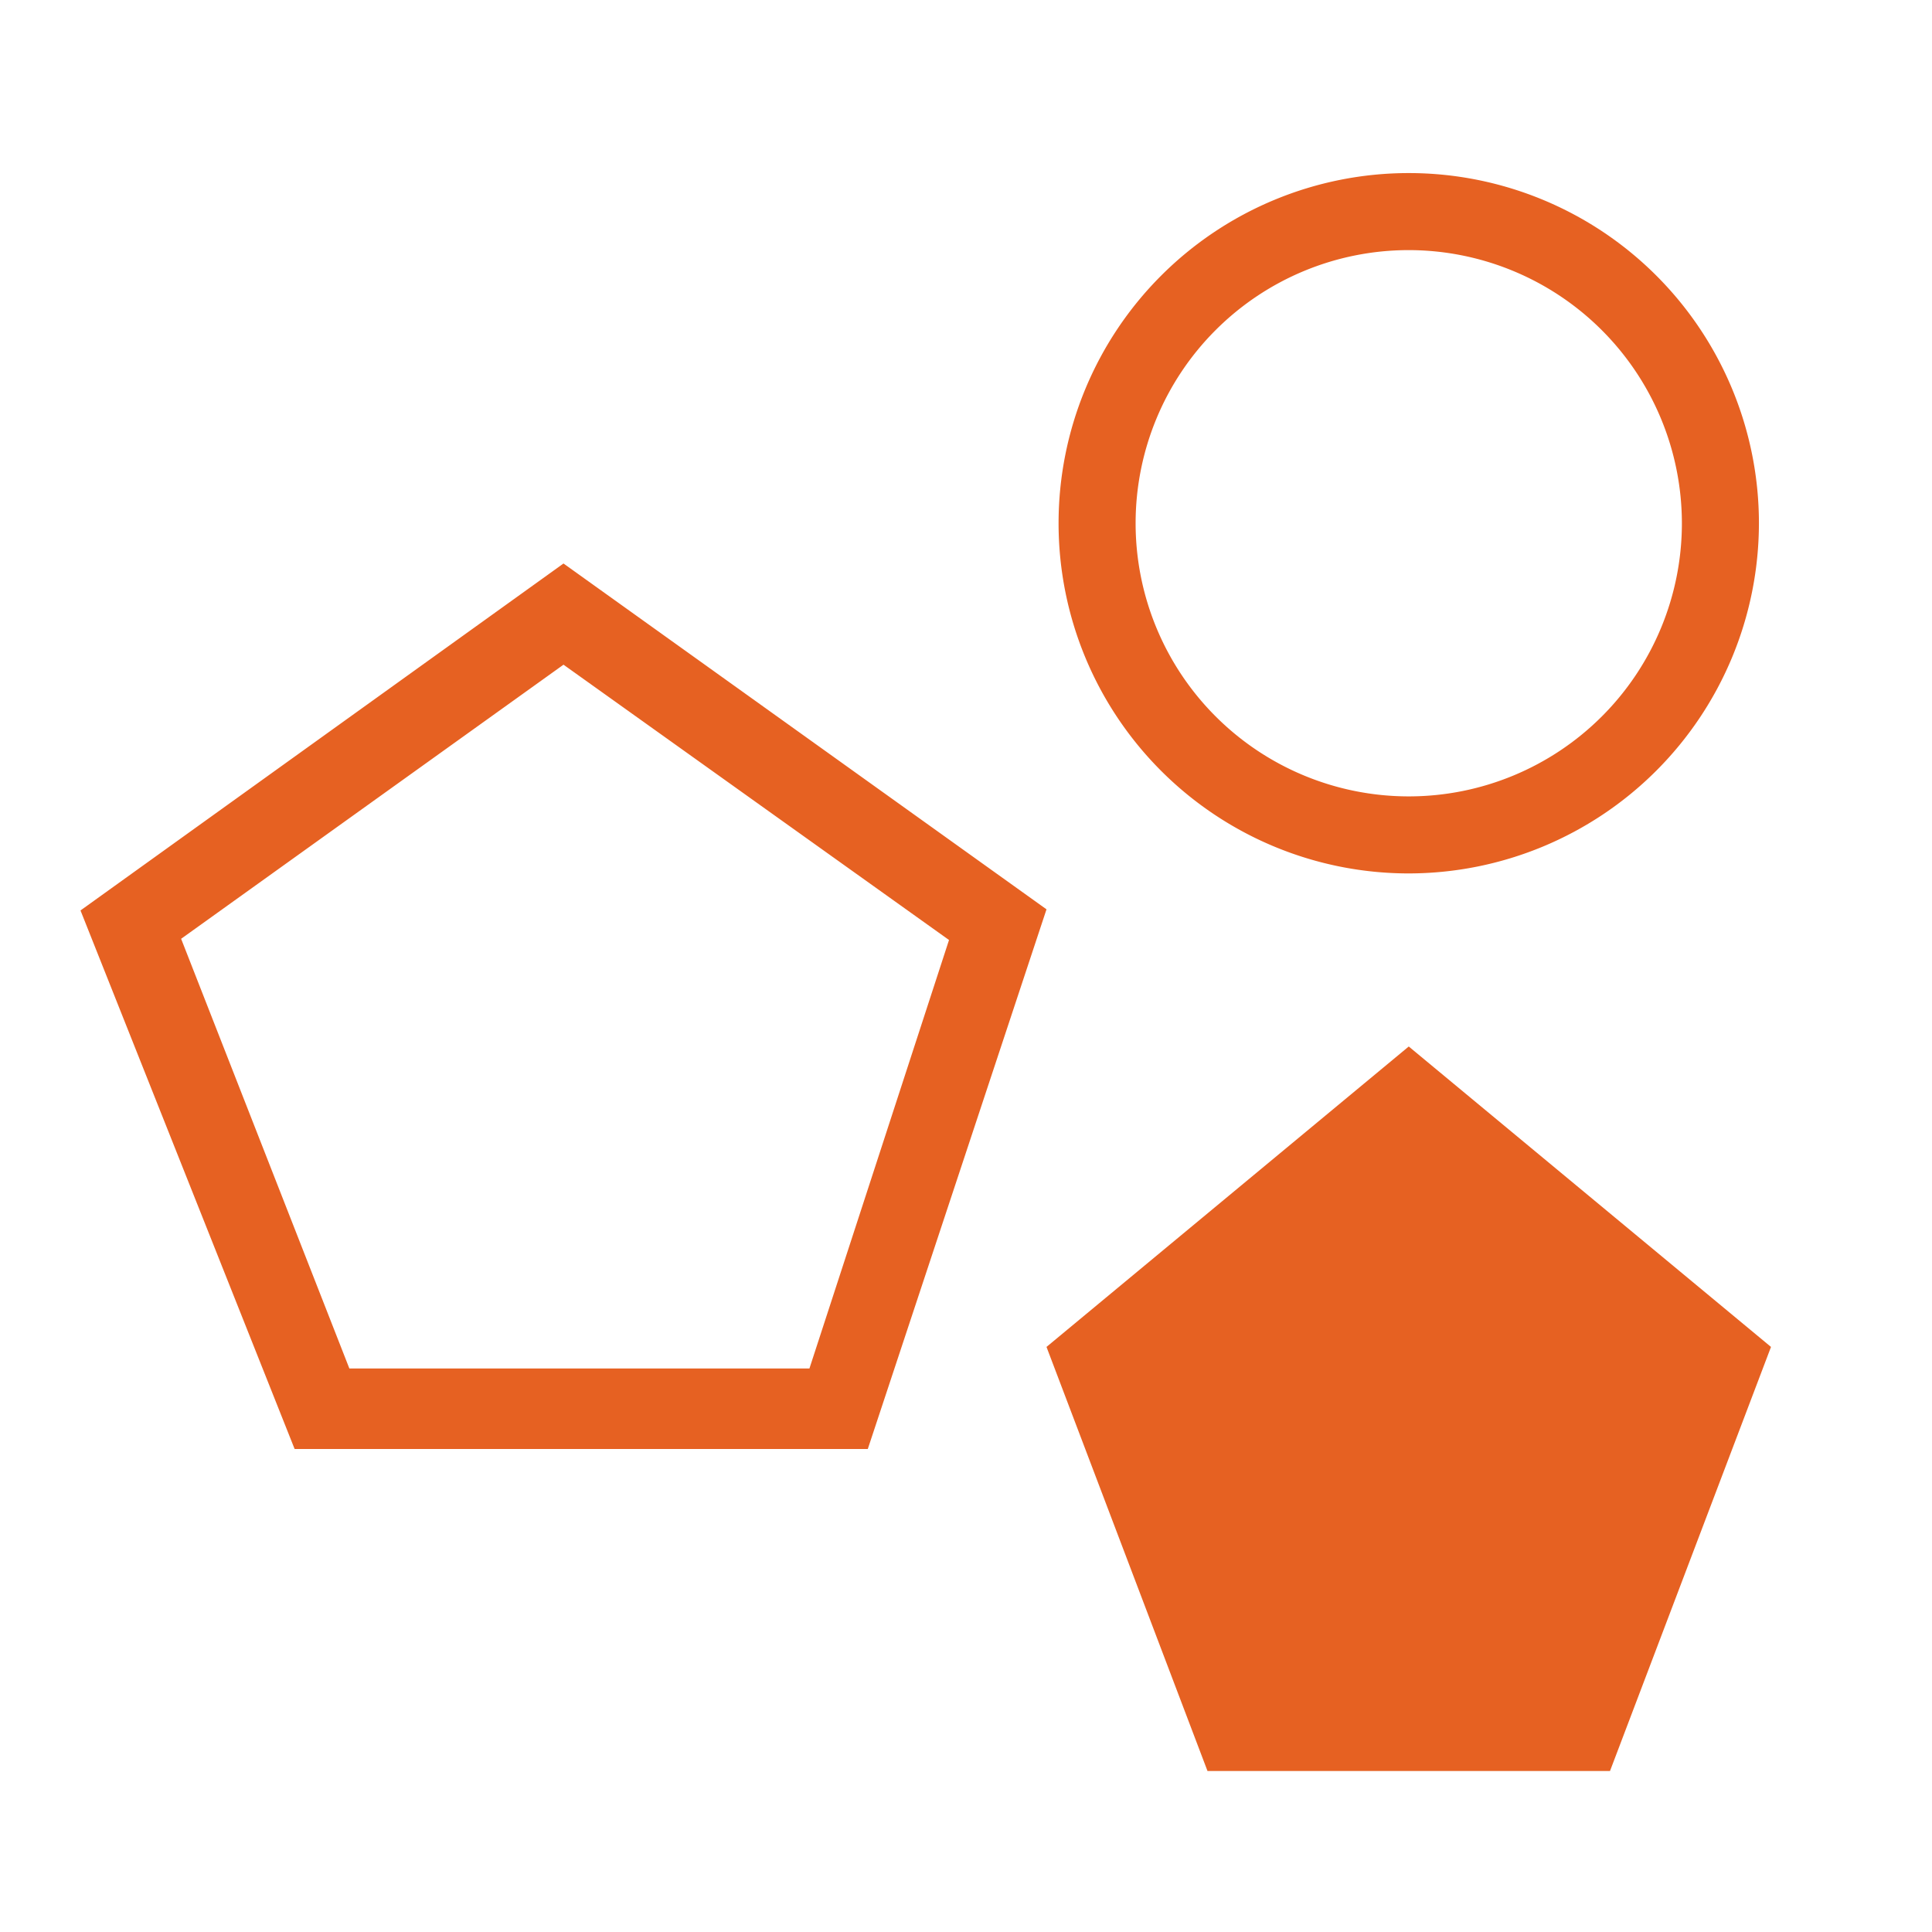 <svg viewBox="0 0 24 24" xmlns="http://www.w3.org/2000/svg" fill="#e66122">
    <path
        d="M17.5 10.85a4.35 4.35 0 1 1 4.35-4.35 4.355 4.355 0 0 1-4.35 4.35zm0-7.743A3.393 3.393 0 1 0 20.893 6.5 3.396 3.396 0 0 0 17.5 3.107zM10.78 18H3.66L1 11.31 7 7l6 4.296zm-6.44-1h5.715l1.734-5.323L7 8.257l-4.75 3.405zm13.16-4L13 16.732 15 22h5l2-5.268z" />
    <path fill="none" d="M0 0h24v24H0z" />
</svg>
